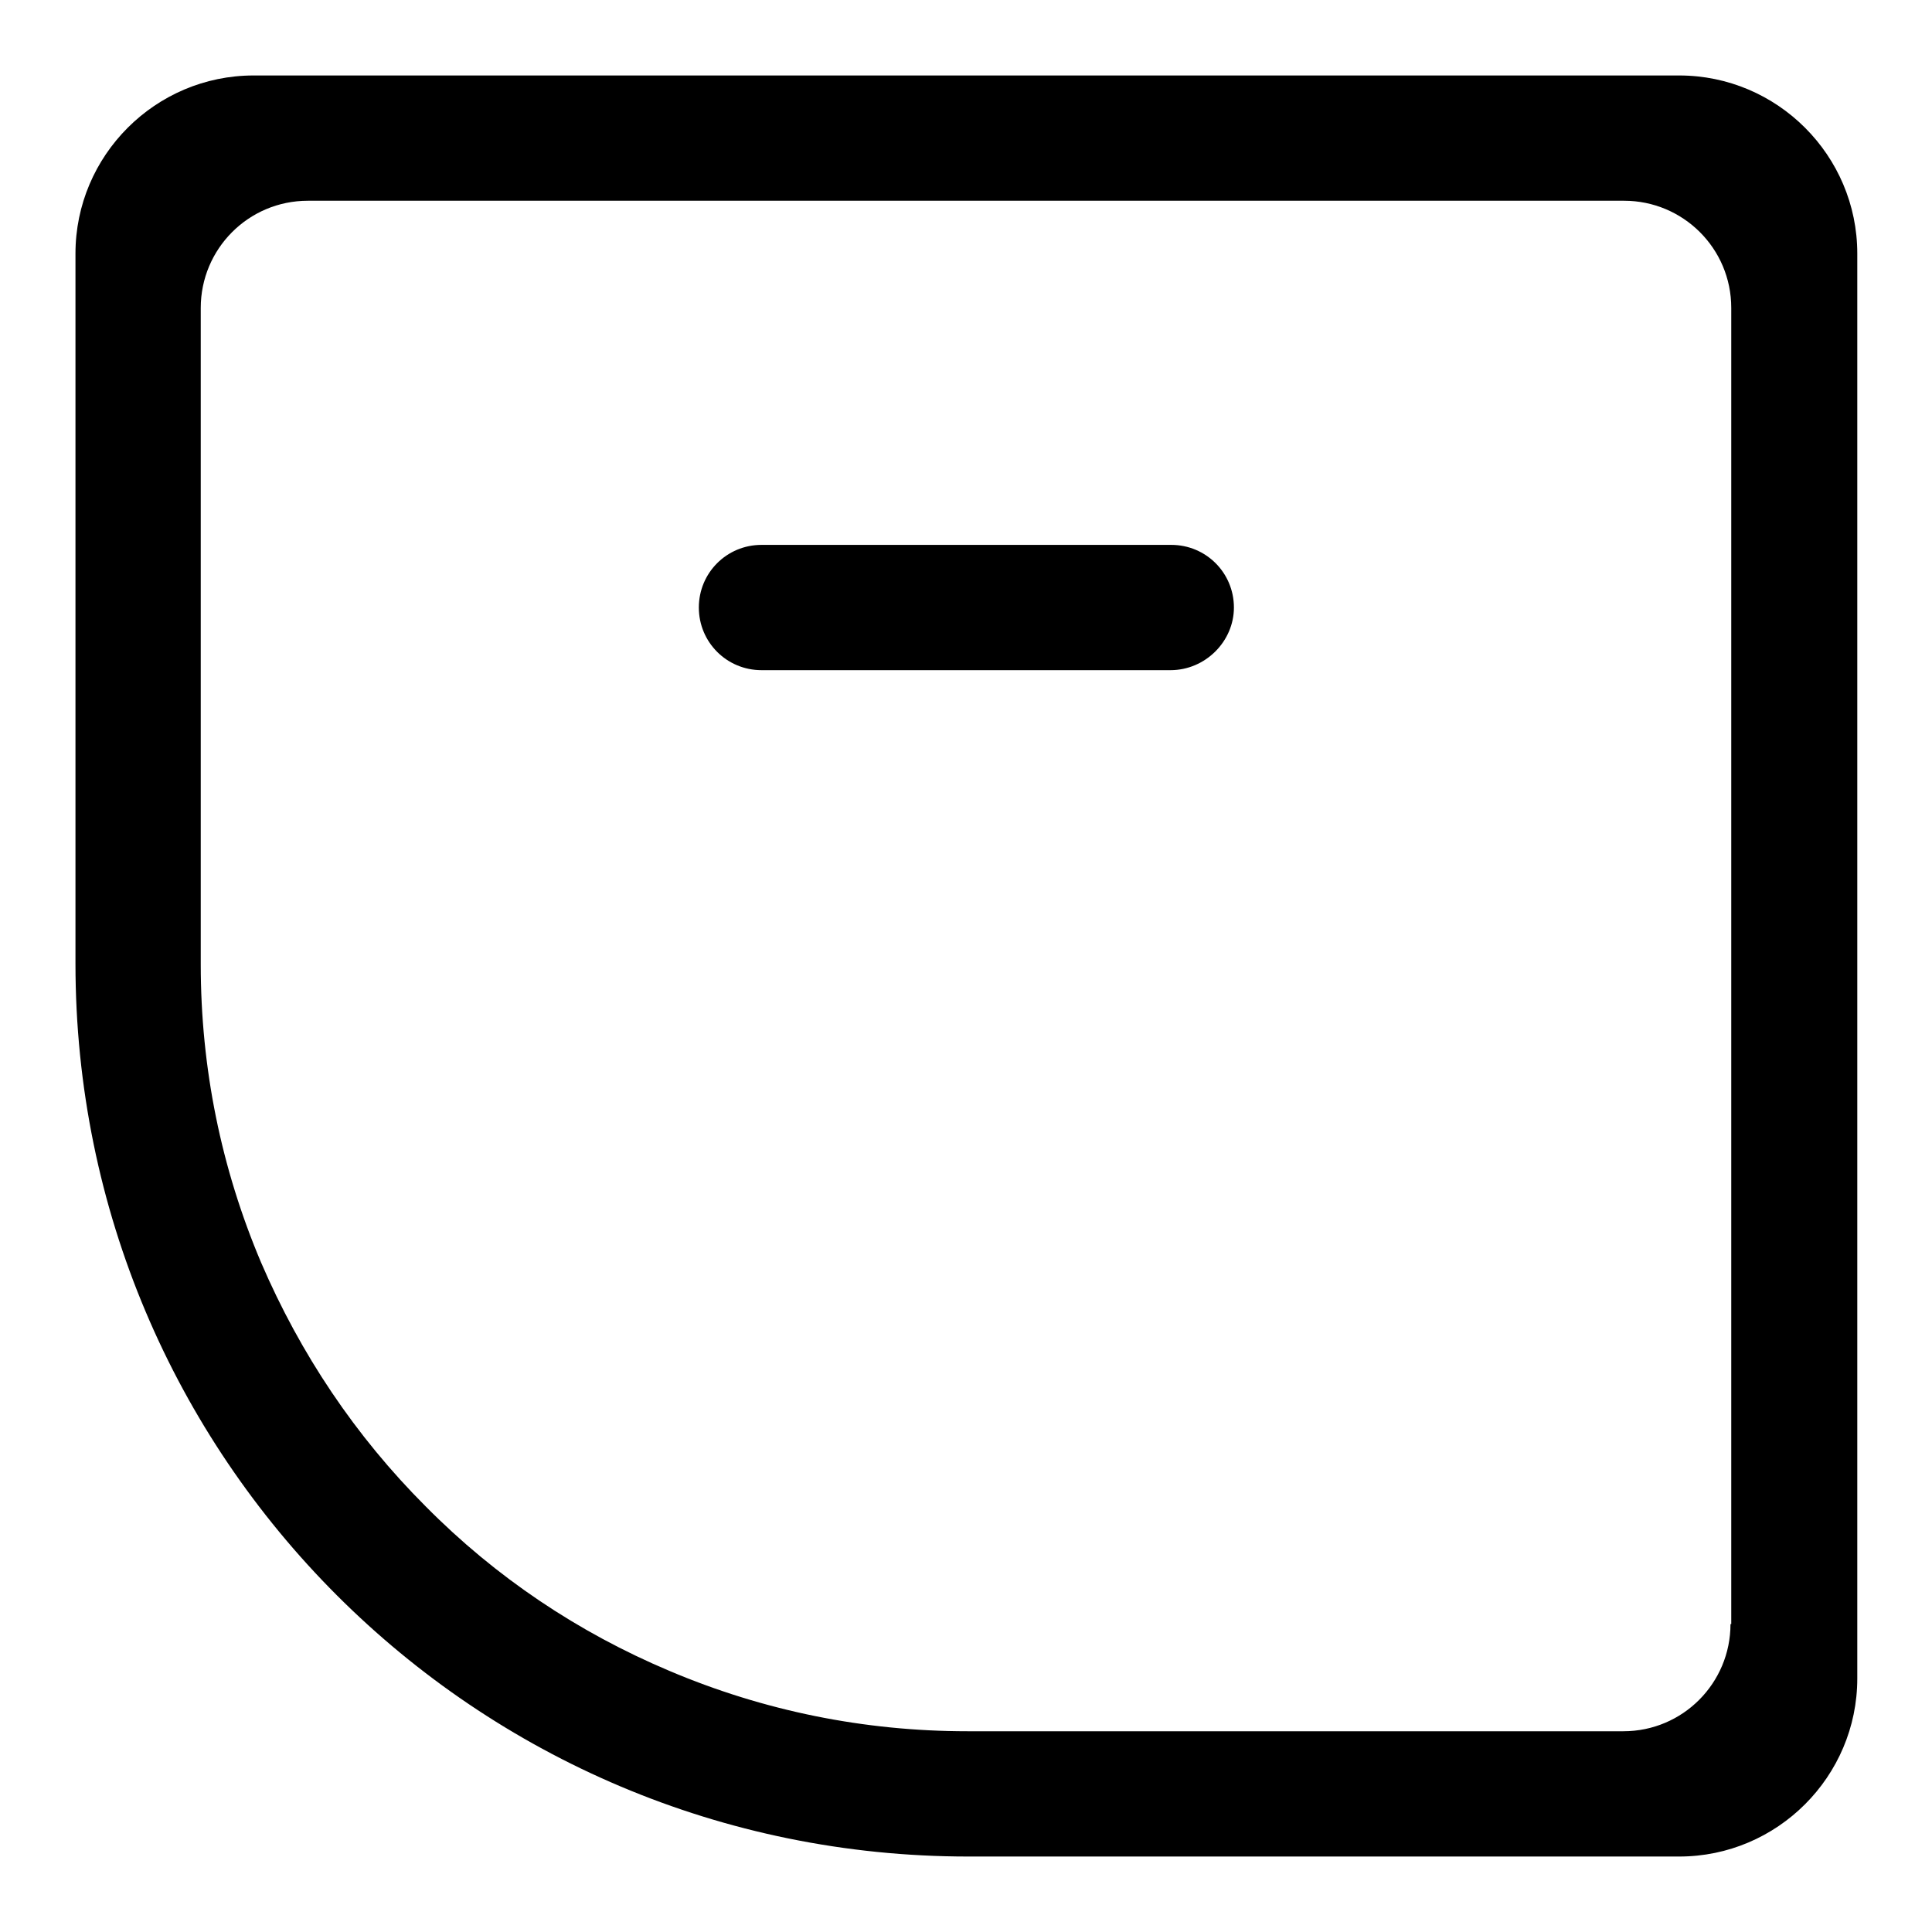 <?xml version="1.0" encoding="utf-8"?>
<!-- Svg Vector Icons : http://www.onlinewebfonts.com/icon -->
<!DOCTYPE svg PUBLIC "-//W3C//DTD SVG 1.1//EN" "http://www.w3.org/Graphics/SVG/1.1/DTD/svg11.dtd">
<svg version="1.1" xmlns="http://www.w3.org/2000/svg" xmlns:xlink="http://www.w3.org/1999/xlink" x="0px" y="0px" viewBox="0 0 256 256" enable-background="new 0 0 256 256" xml:space="preserve">
<g> <path fill="#000000" d="M10,33.6v94.1C10,193.1,62.9,246,128.3,246h94.2c13,0,23.6-10.6,23.6-23.6V33.6c0-13-10.6-23.6-23.6-23.6 H33.6C20.6,10,10,20.6,10,33.6z M229.3,215.2c0,7.8-6.3,14.2-14.2,14.2h-86.9c-13.7,0-27-2.7-39.5-8c-12.1-5.1-23-12.4-32.3-21.8 c-9.3-9.3-16.6-20.2-21.8-32.3c-5.3-12.5-8-25.8-8-39.5V40.8c0-7.8,6.3-14.2,14.2-14.2h174.4c7.8,0,14.2,6.3,14.2,14.2V215.2z"/> <path fill="#000000" d="M155.1,88.8h-54.2c-4.6,0-8.3-3.7-8.3-8.3c0-4.6,3.7-8.3,8.3-8.3h54.3c4.6,0,8.3,3.7,8.3,8.3 C163.5,85,159.7,88.8,155.1,88.8z"/></g>
</svg>